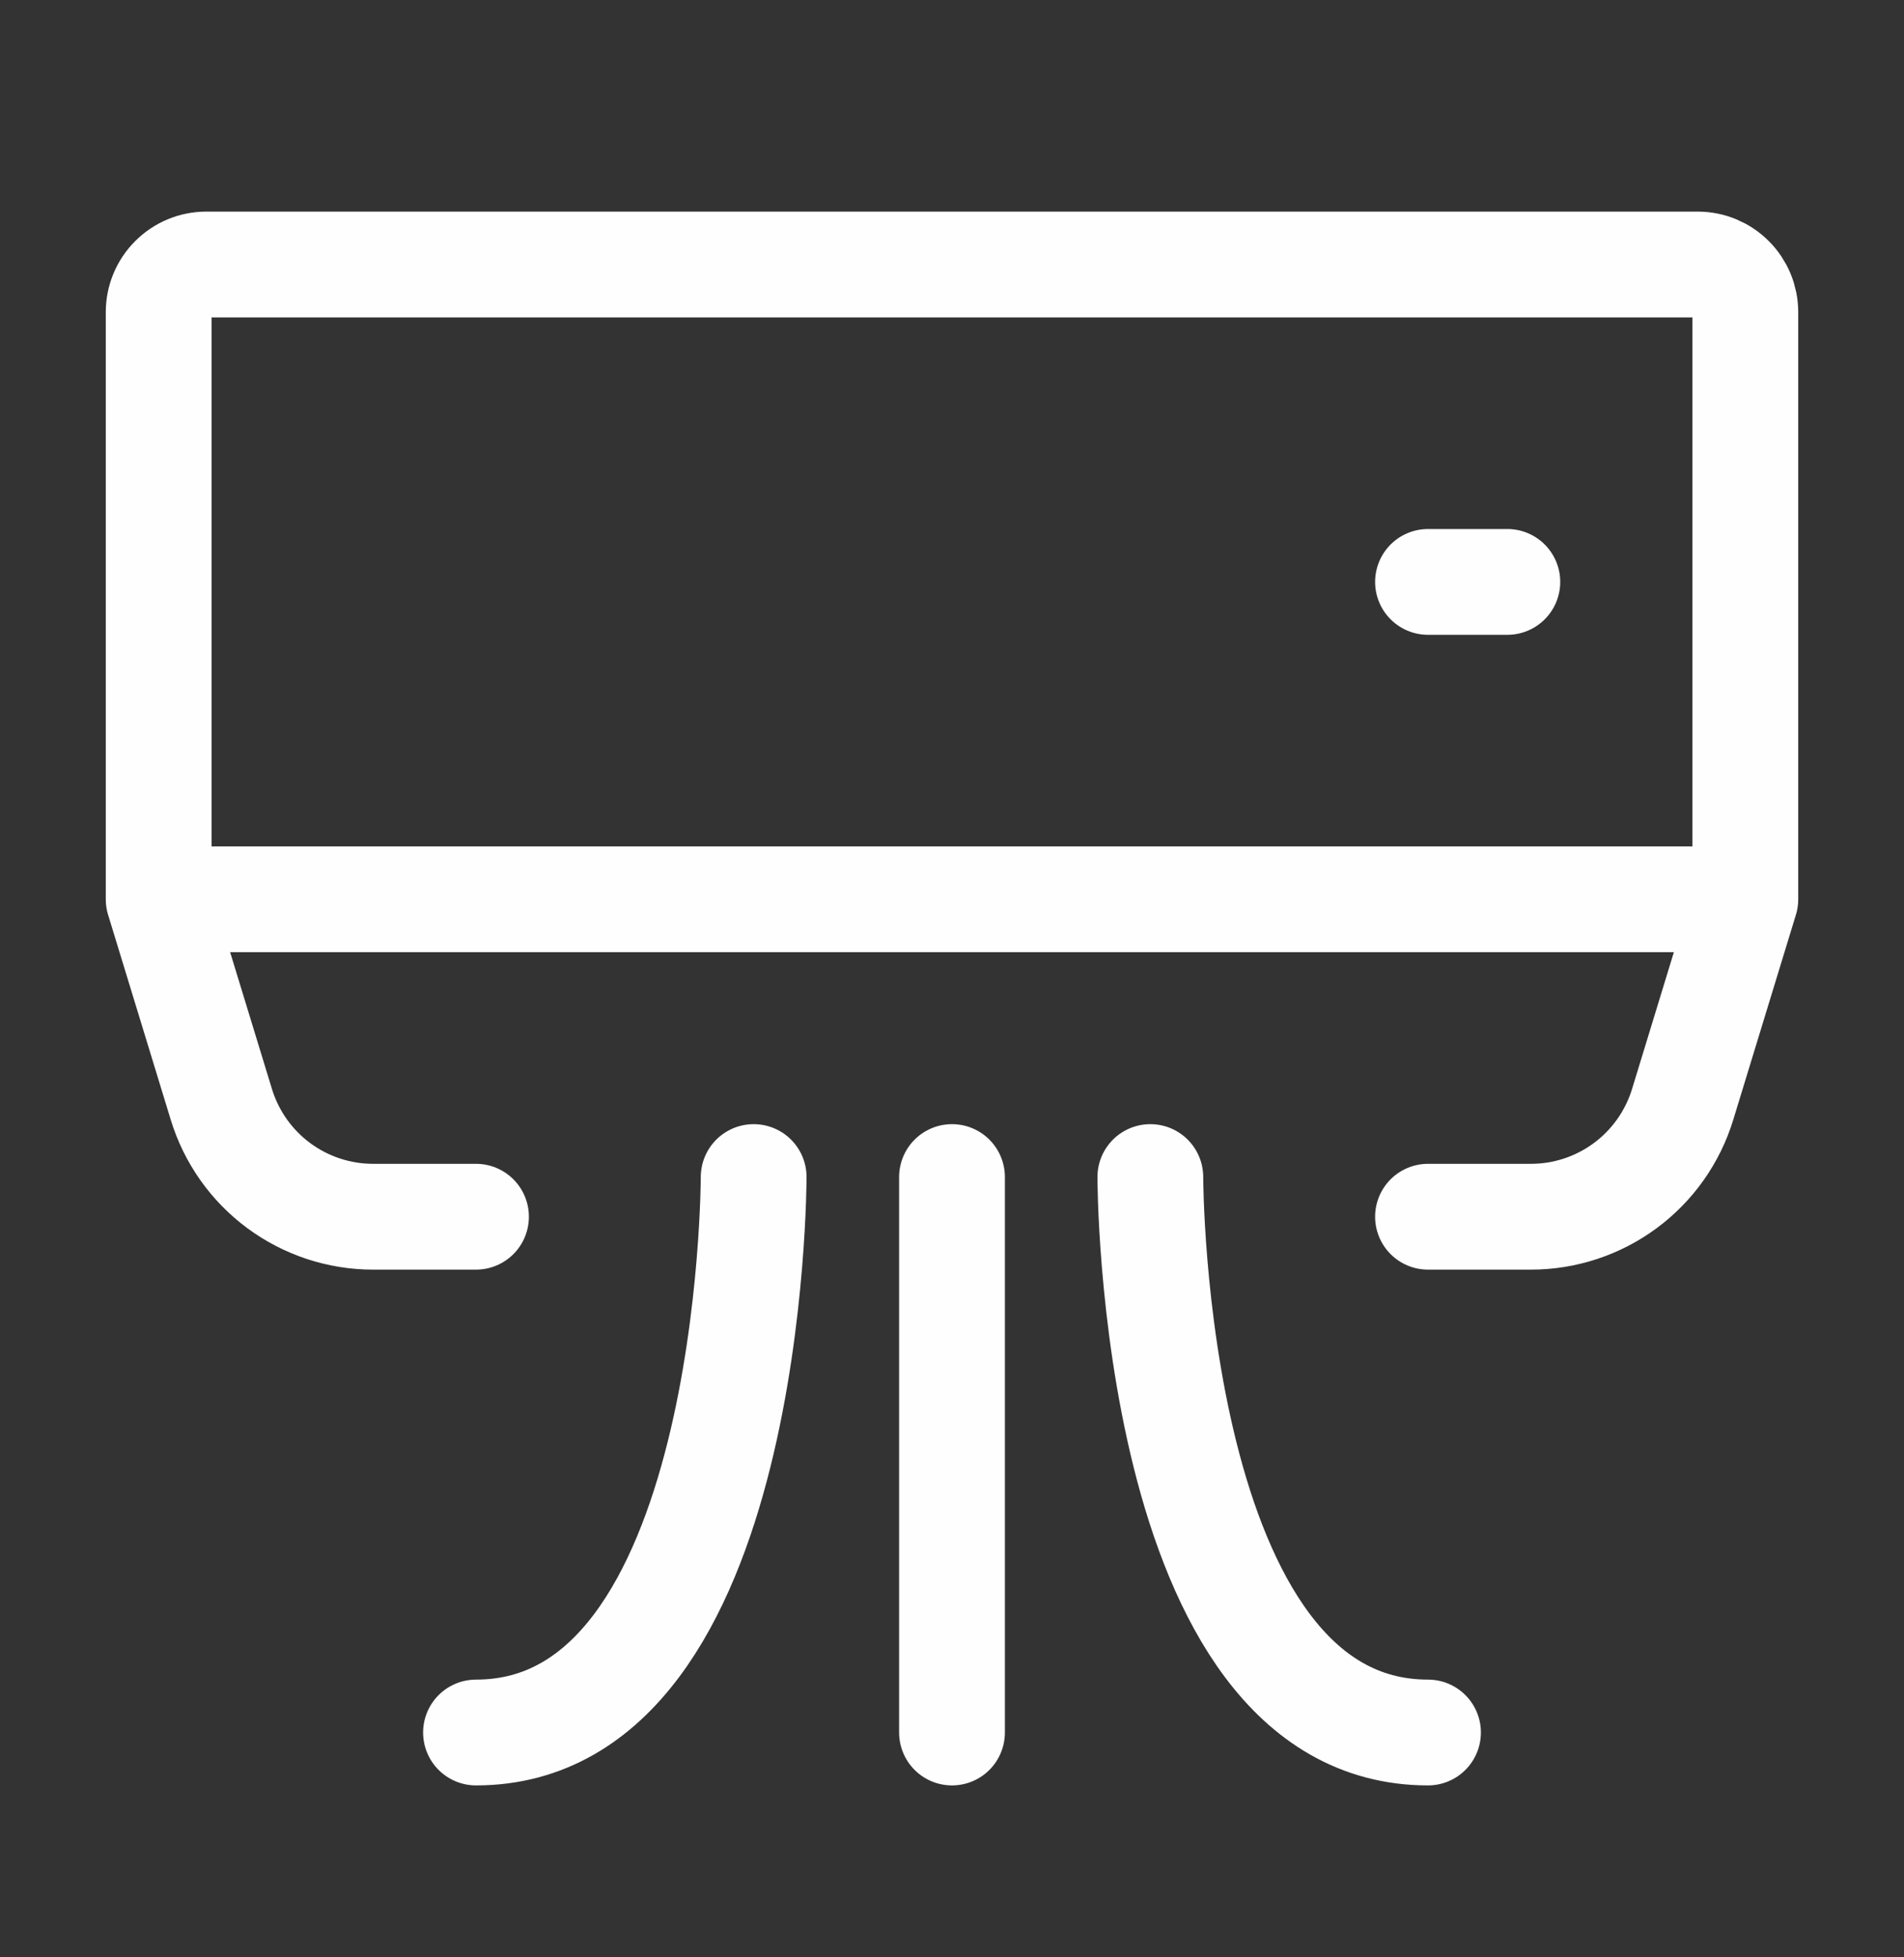 <svg xmlns="http://www.w3.org/2000/svg" width="36" height="37" viewBox="0 0 36 37" fill="none"><rect x="0" y="0" width="36" height="37" fill="#333333" stroke="none"/><g id="iconoir:air-conditioner"><path id="Vector" d="M33 17V5.9C33 5.661 32.905 5.432 32.736 5.264C32.568 5.095 32.339 5 32.1 5H3.9C3.661 5 3.432 5.095 3.264 5.264C3.095 5.432 3 5.661 3 5.9V17M33 17H3M33 17L31.815 20.876C31.627 21.491 31.247 22.029 30.731 22.411C30.215 22.793 29.59 23 28.947 23H27M3 17L4.185 20.876C4.373 21.491 4.753 22.029 5.269 22.411C5.785 22.793 6.411 23 7.053 23H9M27 11H28.5M14.25 22.25C14.25 22.25 14.25 32.75 9 32.75M21.75 22.25C21.75 22.25 21.75 32.75 27 32.75M18 22.25V32.75" stroke="#FEFEFE" stroke-width="2" stroke-linecap="round" stroke-linejoin="round"></path></g></svg>